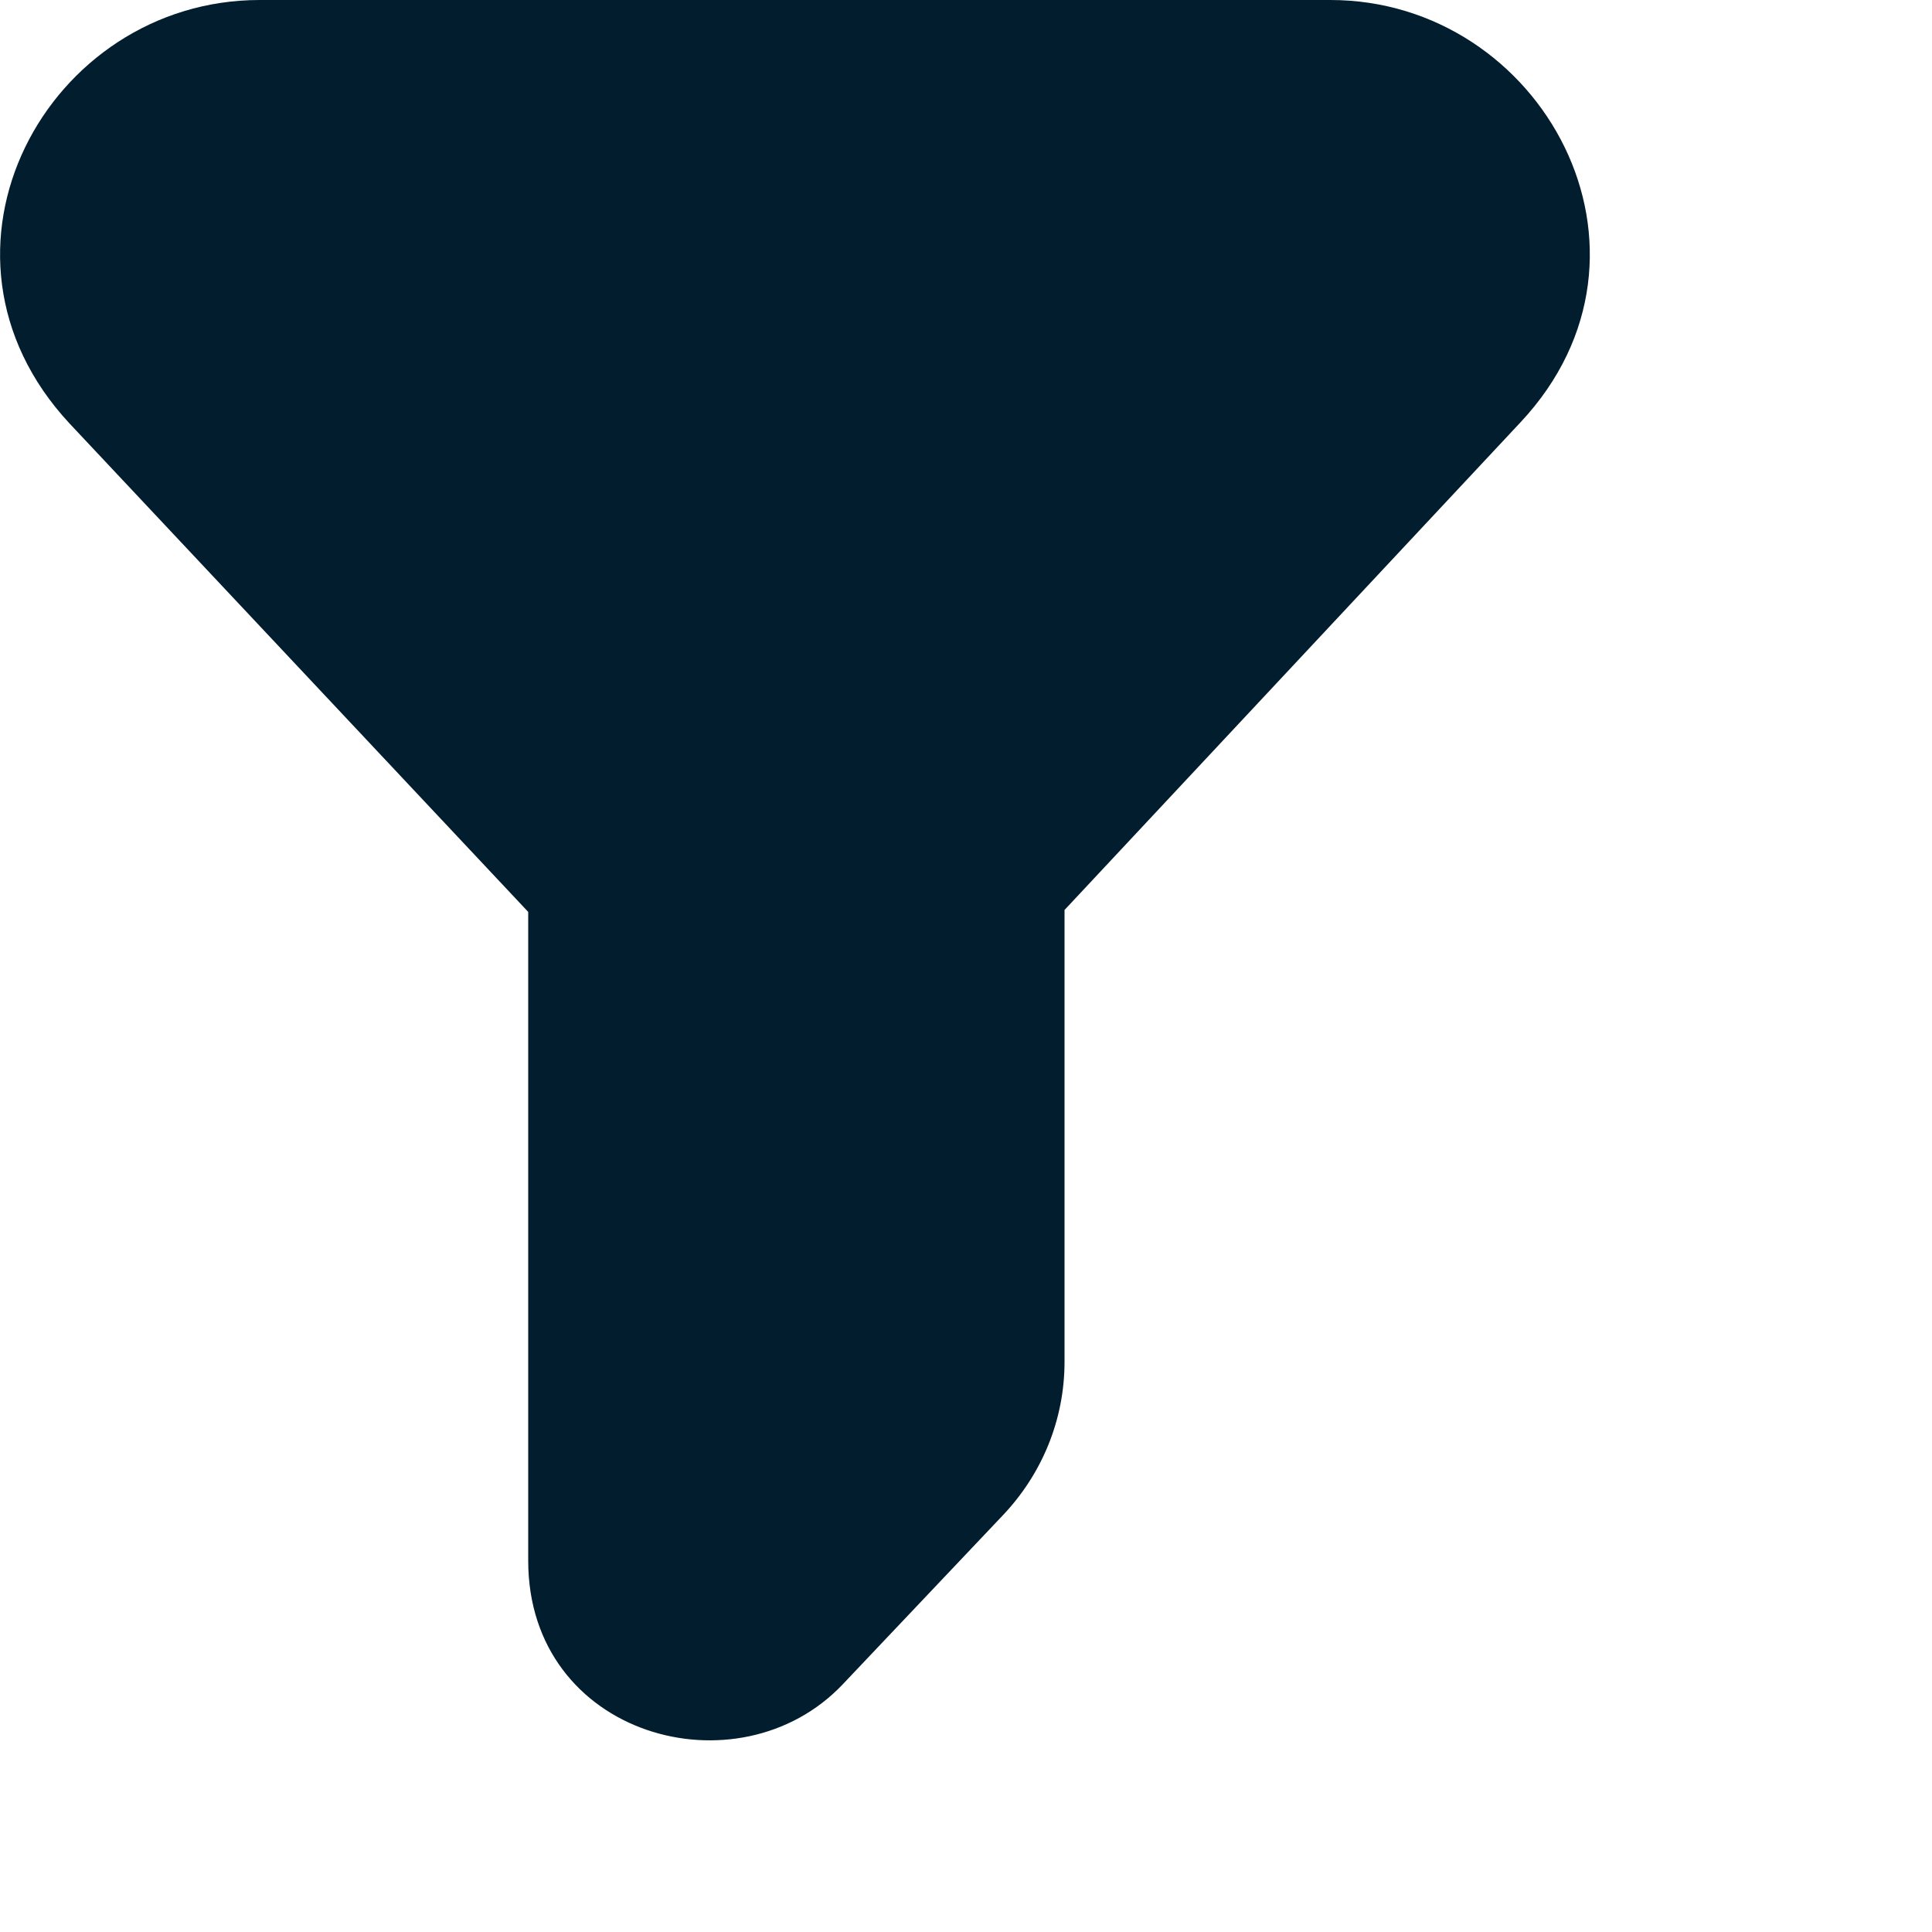 <?xml version="1.0" encoding="utf-8"?>
<svg xmlns="http://www.w3.org/2000/svg" fill="none" height="100%" overflow="visible" preserveAspectRatio="none" style="display: block;" viewBox="0 0 5 5" width="100%">
<path clip-rule="evenodd" d="M3.935 1.093L2.755 2.355V3.524C2.755 3.674 2.697 3.815 2.594 3.923L2.181 4.359C1.911 4.644 1.367 4.494 1.367 4.039V2.36L0.18 1.096C-0.233 0.652 0.122 0 0.672 0H3.443C3.991 0 4.348 0.652 3.935 1.093Z" fill="#021D2D" fill-rule="evenodd" id="Vector"/>
</svg>